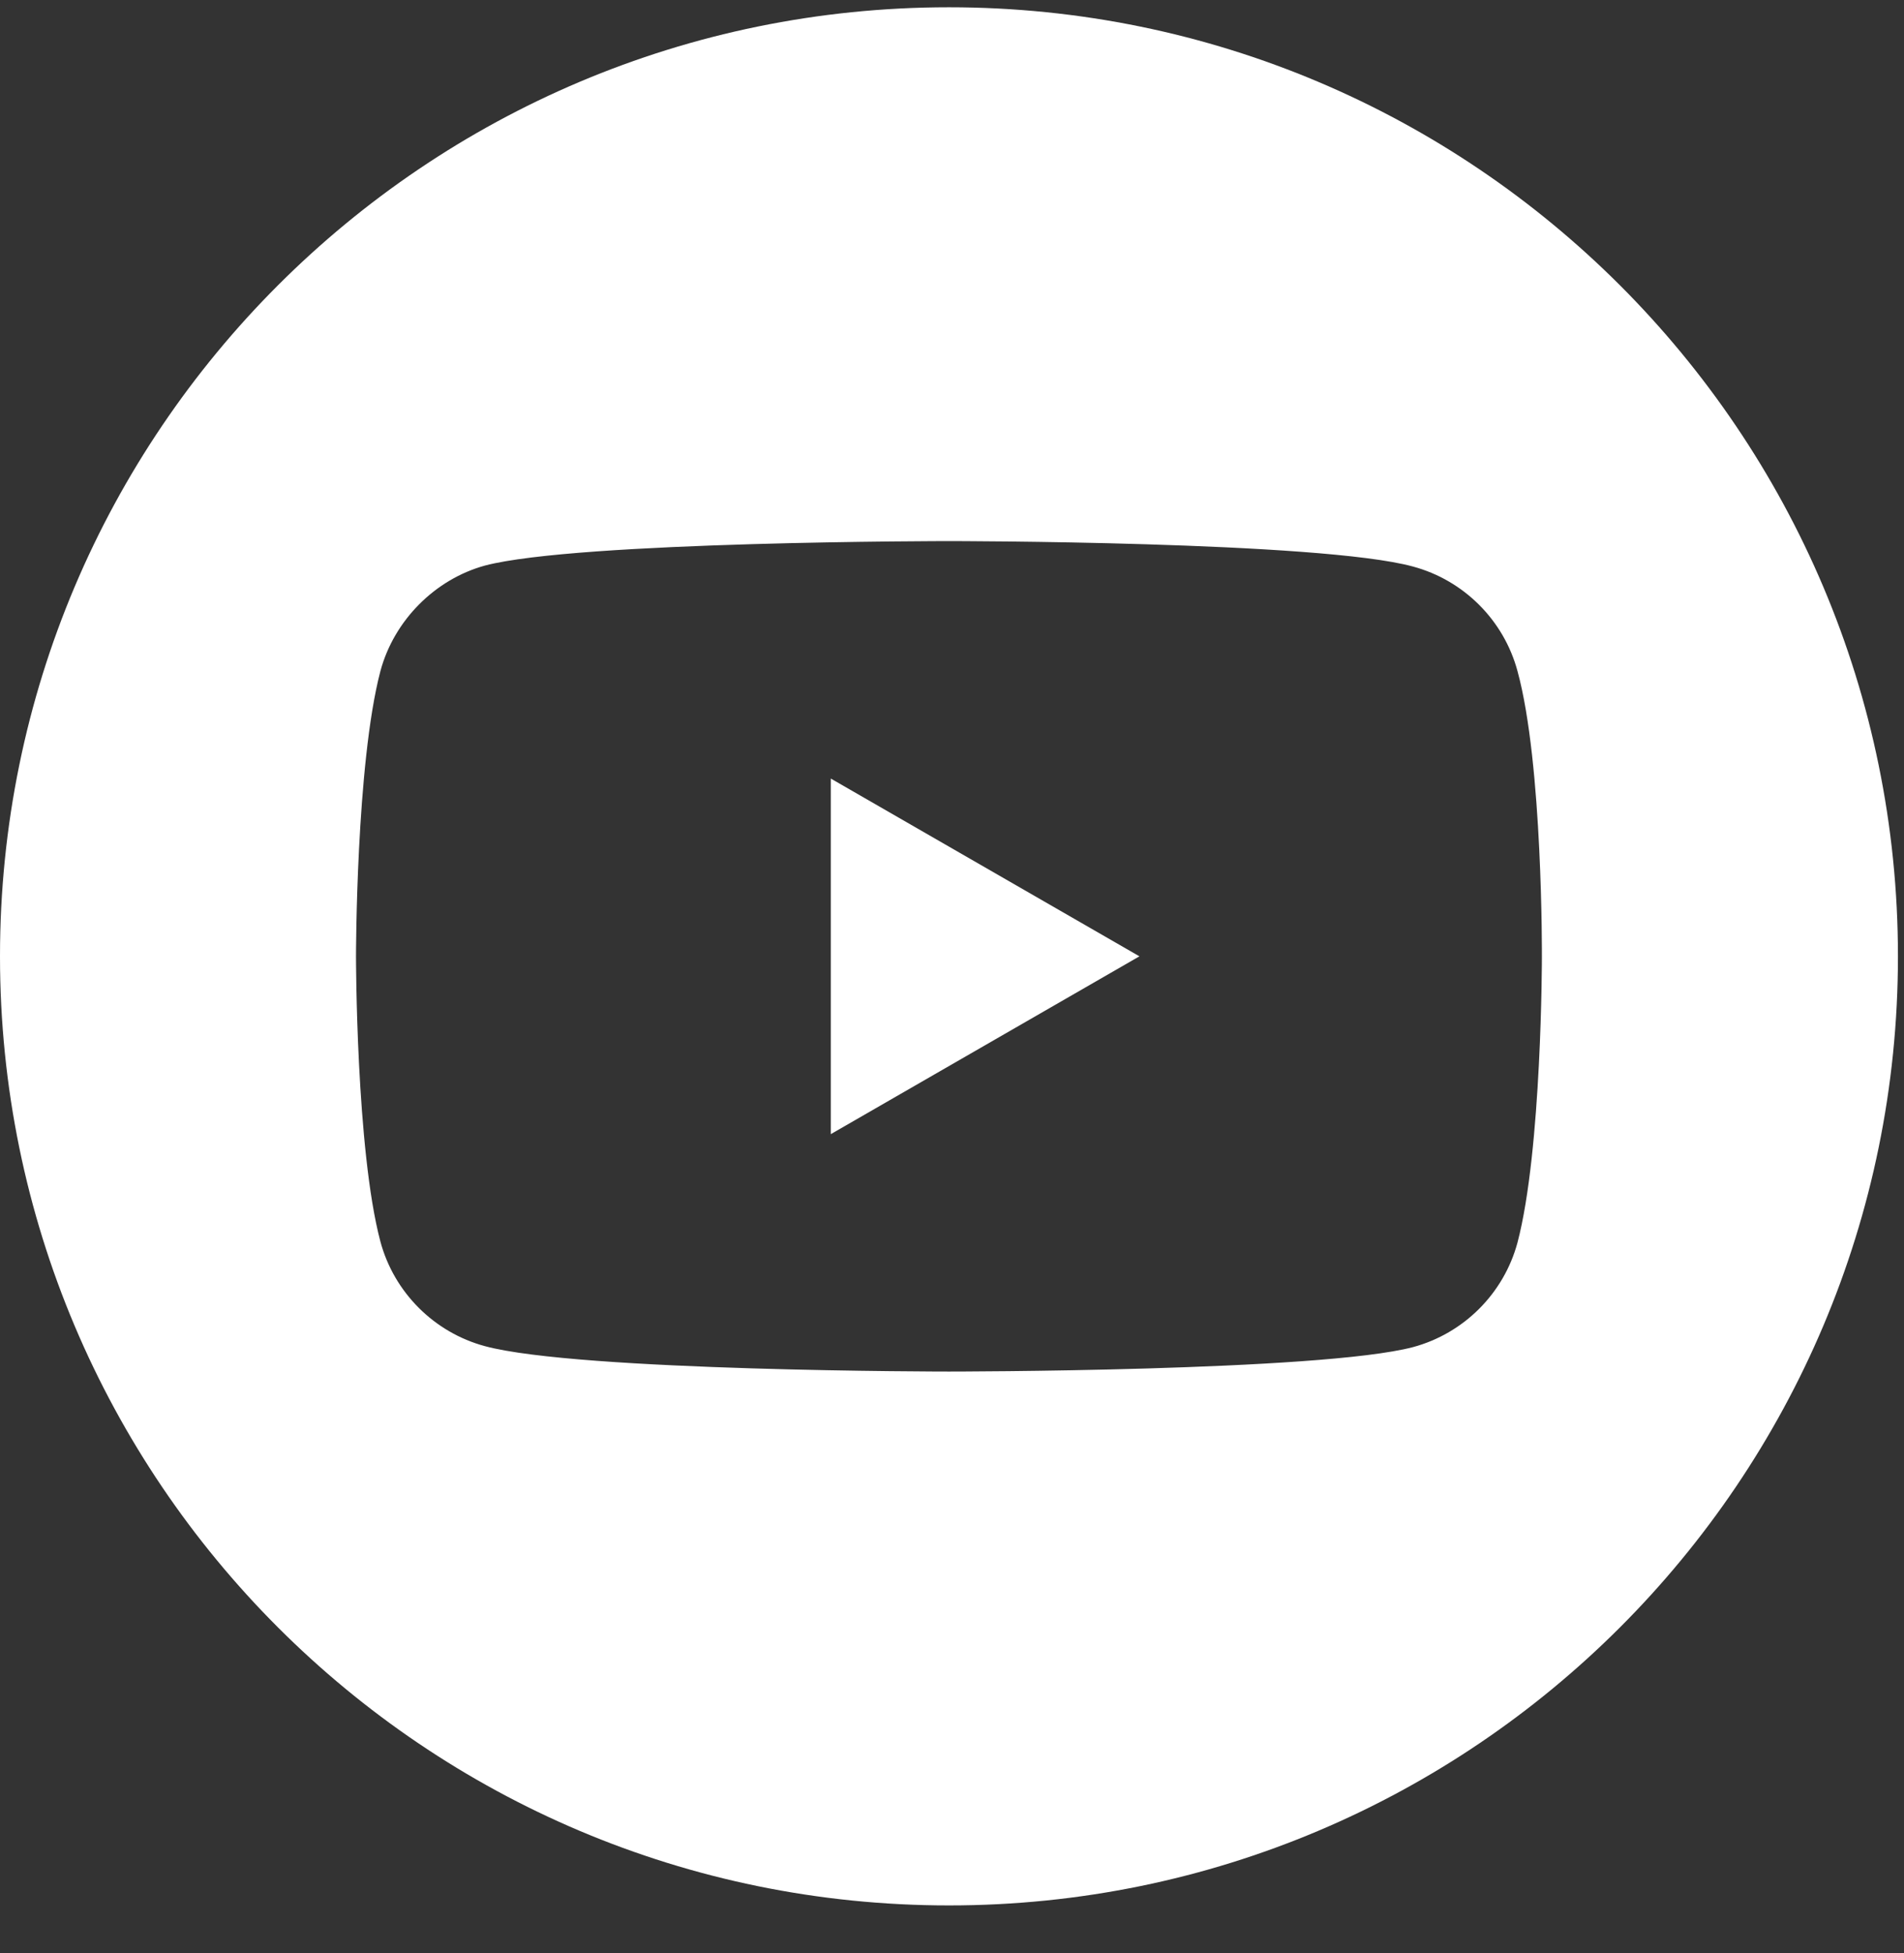 <?xml version="1.0" encoding="UTF-8"?> <svg xmlns="http://www.w3.org/2000/svg" width="39" height="40" viewBox="0 0 39 40" fill="none"><rect x="0" y="0" width="39" height="40" fill="#333333" stroke="none"/> <g clip-path="url(#clip0)"> <path d="M17.017 23.228L23.339 19.586L17.017 15.945V23.228Z" fill="white"></path> <path d="M19.438 0.149C8.704 0.149 0 8.853 0 19.586C0 30.32 8.704 39.024 19.438 39.024C30.171 39.024 38.876 30.32 38.876 19.586C38.876 8.853 30.171 0.149 19.438 0.149ZM31.583 19.606C31.583 19.606 31.583 23.548 31.083 25.449C30.803 26.49 29.983 27.31 28.942 27.59C27.041 28.09 19.438 28.09 19.438 28.09C19.438 28.09 11.854 28.09 9.933 27.57C8.893 27.29 8.072 26.47 7.792 25.429C7.292 23.548 7.292 19.586 7.292 19.586C7.292 19.586 7.292 15.645 7.792 13.744C8.072 12.703 8.913 11.863 9.933 11.583C11.834 11.082 19.438 11.082 19.438 11.082C19.438 11.082 27.041 11.082 28.942 11.603C29.983 11.883 30.803 12.703 31.083 13.744C31.604 15.645 31.583 19.606 31.583 19.606V19.606Z" fill="white"></path> </g> <defs> <clipPath id="clip0"> <rect width="38.876" height="38.876" fill="white" transform="translate(0 0.149)"></rect> </clipPath> </defs> </svg> 